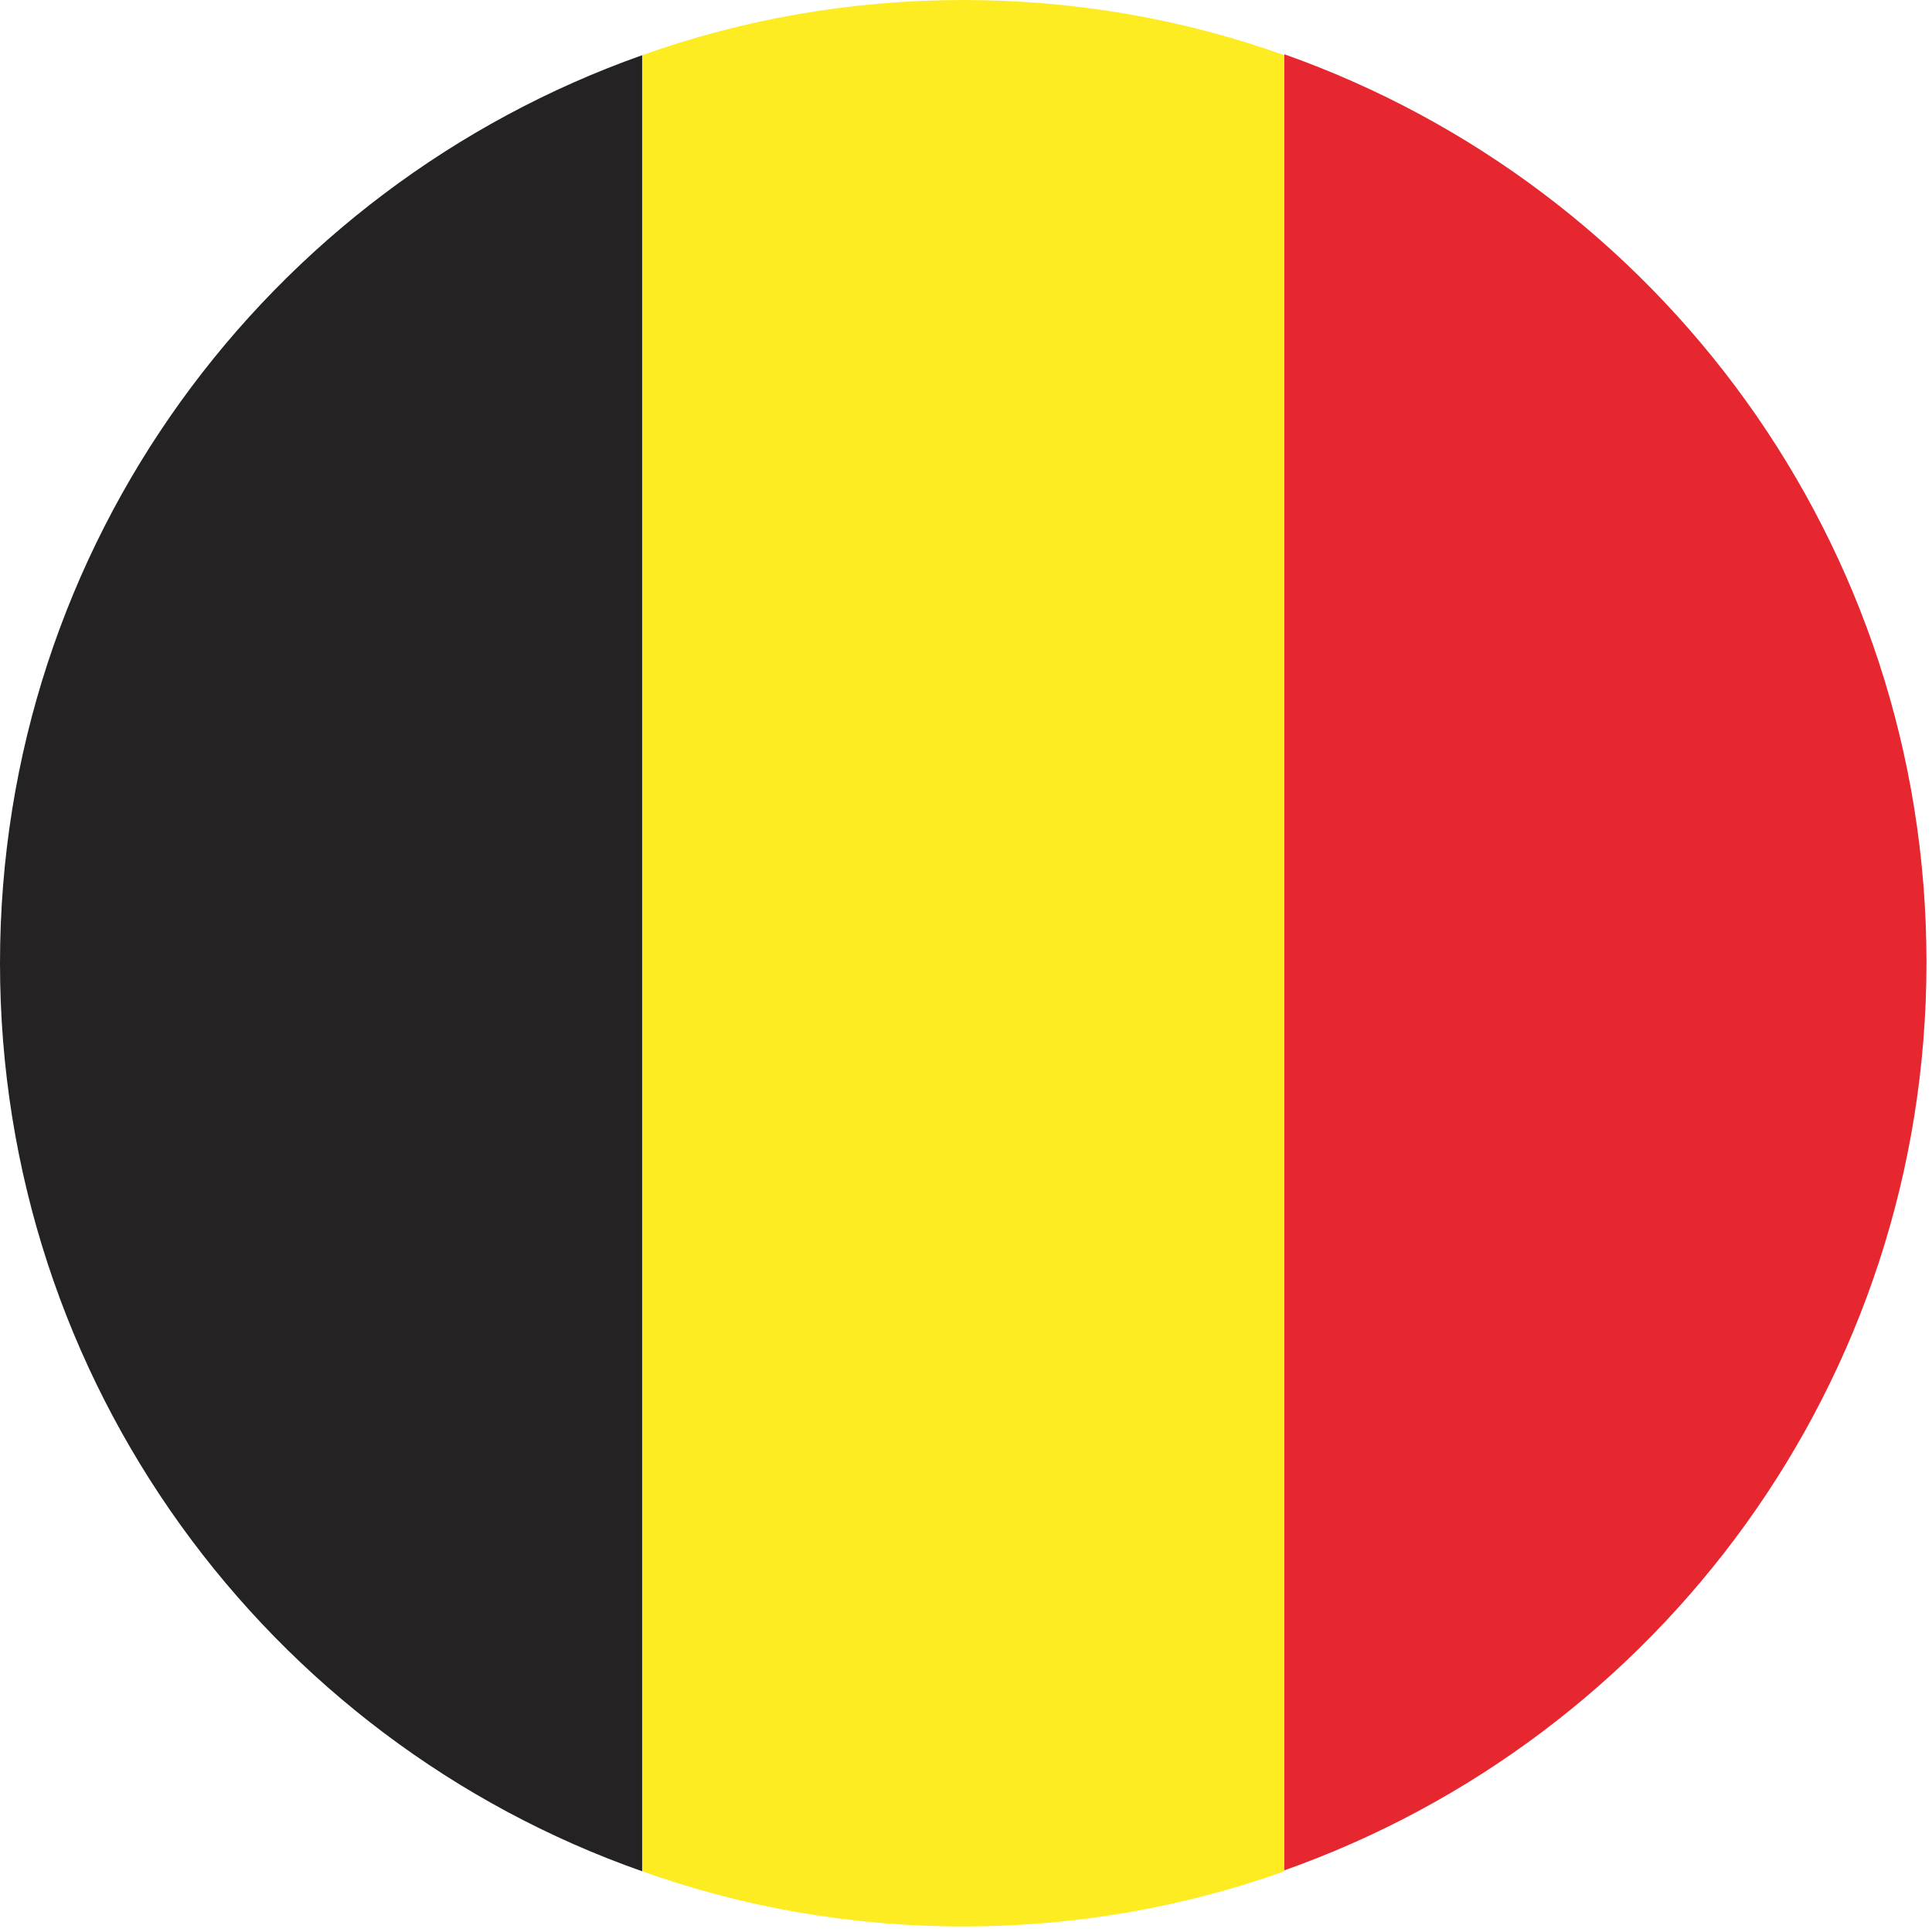 <svg width="210" height="210" viewBox="0 0 210 210" fill="none" xmlns="http://www.w3.org/2000/svg">
<g clip-path="url(#clip0_1336_10423)">
<path fill-rule="evenodd" clip-rule="evenodd" d="M69.8 203.4V6C29.1 20.4 0 59.1 0 104.7C0 150.3 29.1 189.1 69.8 203.4Z" fill="#242222"/>
<path fill-rule="evenodd" clip-rule="evenodd" d="M139.601 203.4V6C128.701 2.1 116.901 0 104.701 0C92.501 0 80.701 2.1 69.801 6V203.4C80.701 207.3 92.501 209.4 104.701 209.4C116.901 209.4 128.701 207.3 139.601 203.4Z" fill="#FDEC22"/>
<path fill-rule="evenodd" clip-rule="evenodd" d="M139.6 5.898V203.298C180.3 188.898 209.4 150.199 209.4 104.599C209.4 58.998 180.3 20.298 139.6 5.898Z" fill="#E6272F"/>
</g>
<defs>
<clipPath id="clip0_1336_10423">
<rect width="210" height="210" fill="white"/>
</clipPath>
</defs>
</svg>

